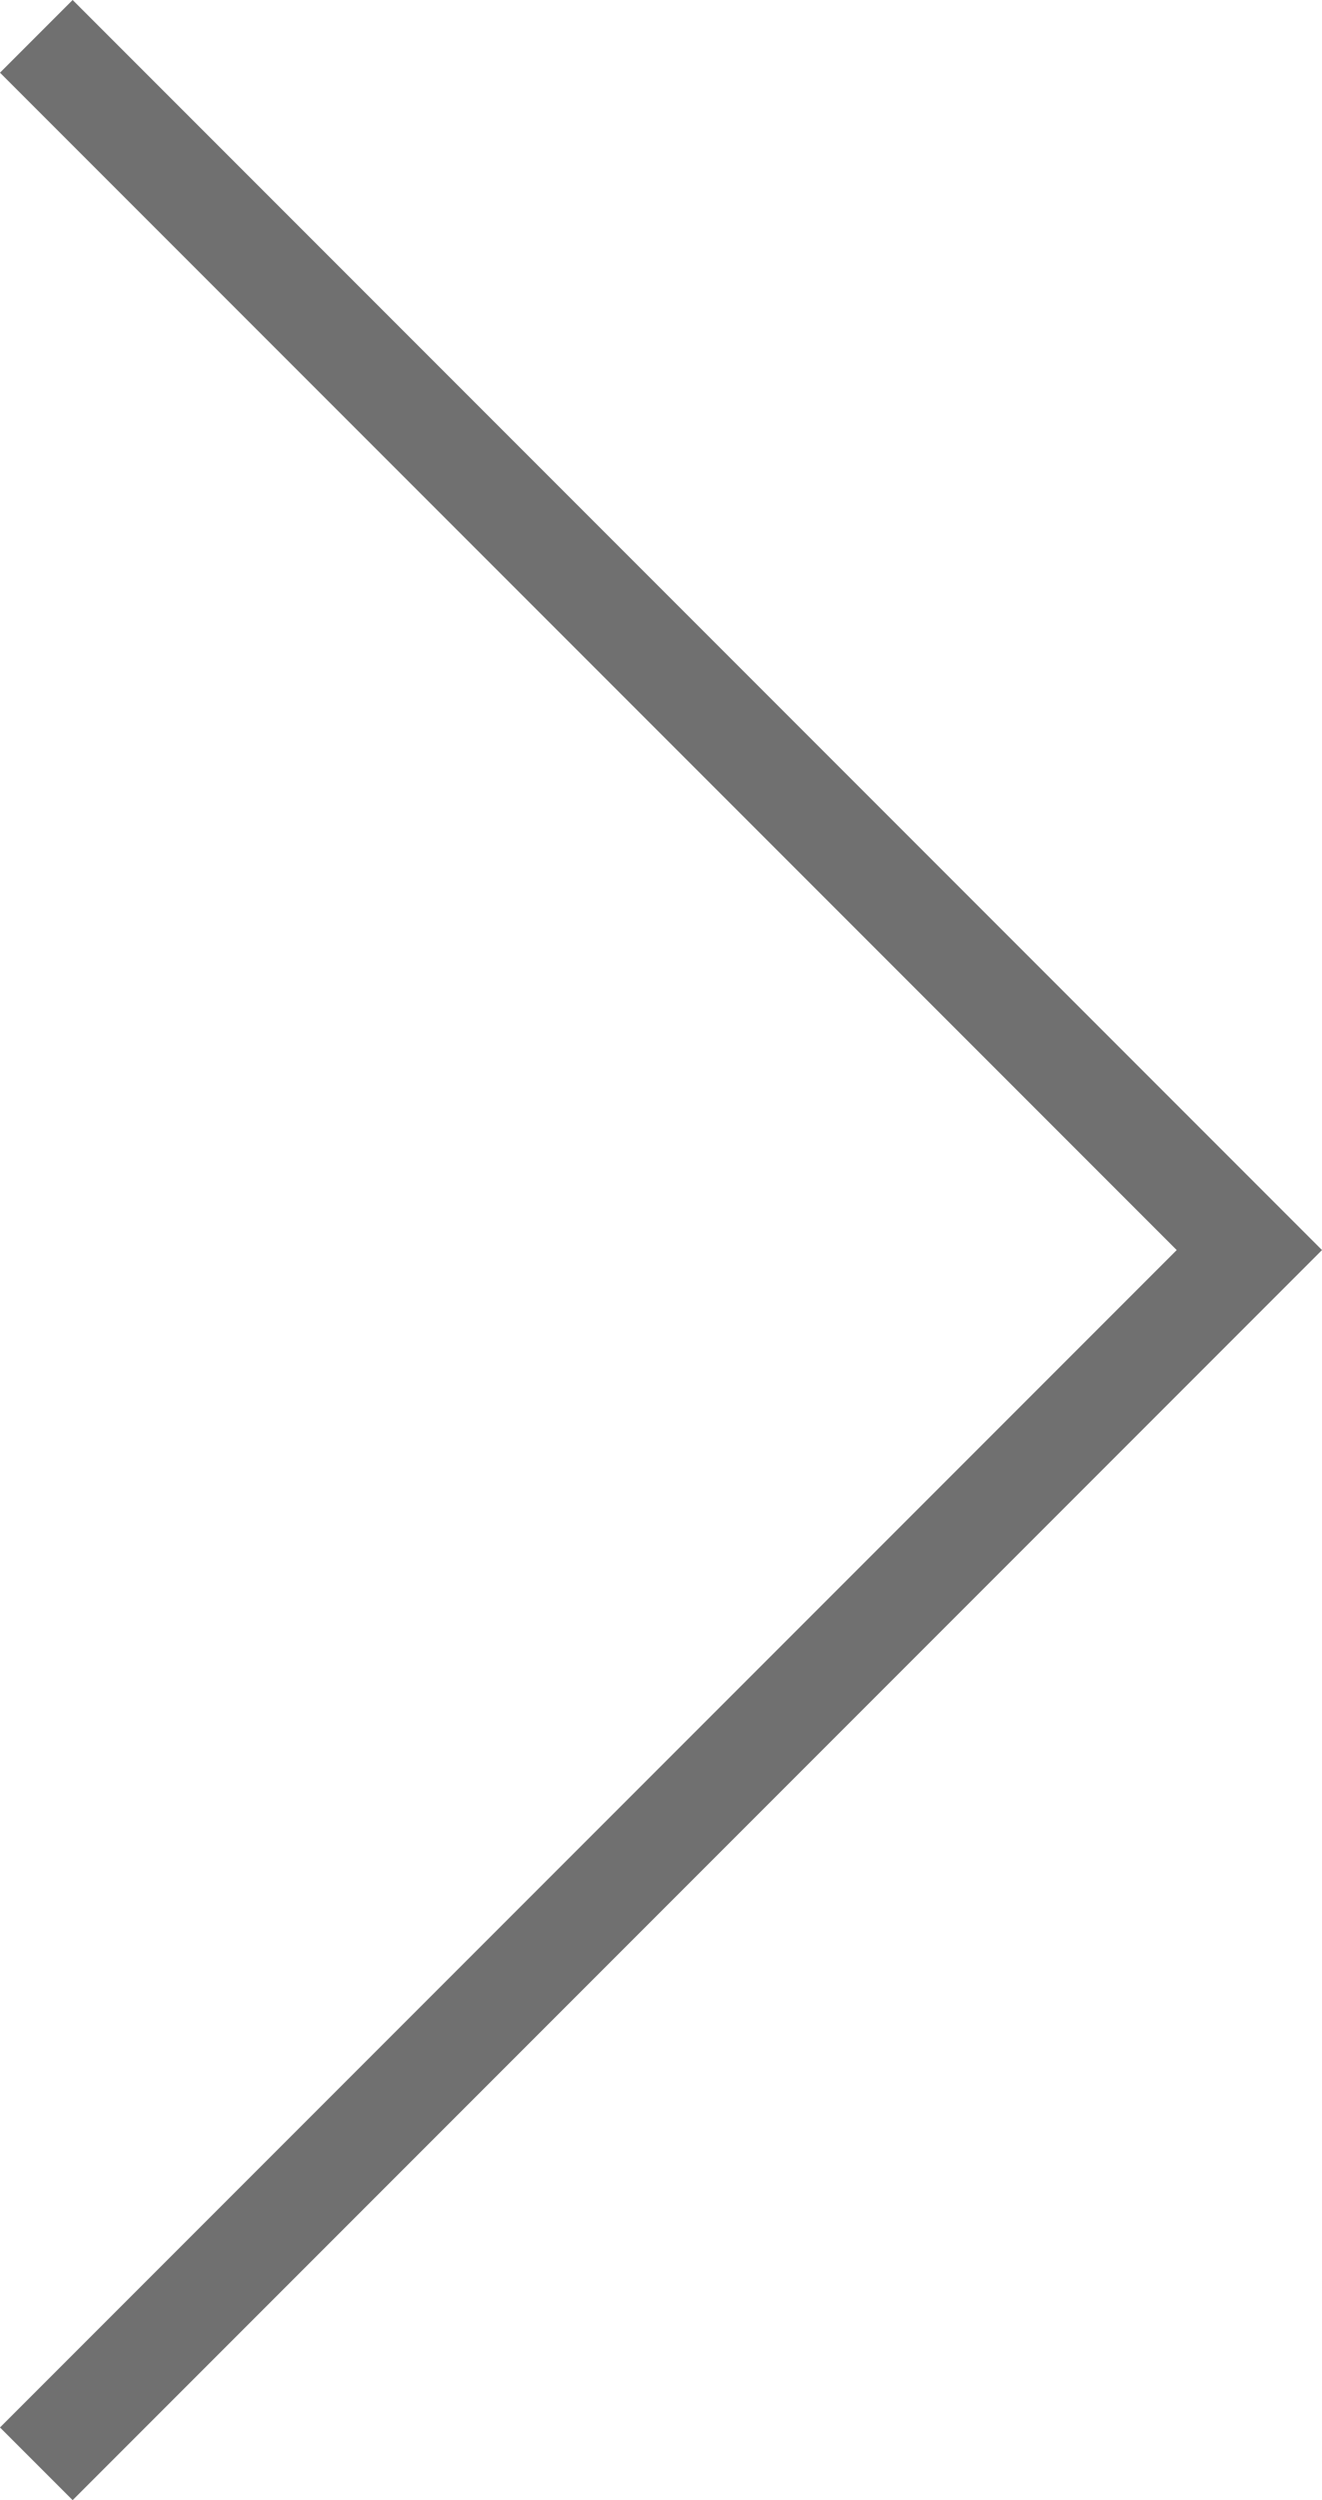 <svg xmlns="http://www.w3.org/2000/svg" width="25.735" height="48.643" viewBox="0 0 25.735 48.643"><path d="M4636,3708.047l23.614,23.614L4636,3755.275" transform="translate(-4635.293 -3707.34)" fill="none" stroke="#707070" stroke-width="2"/></svg>